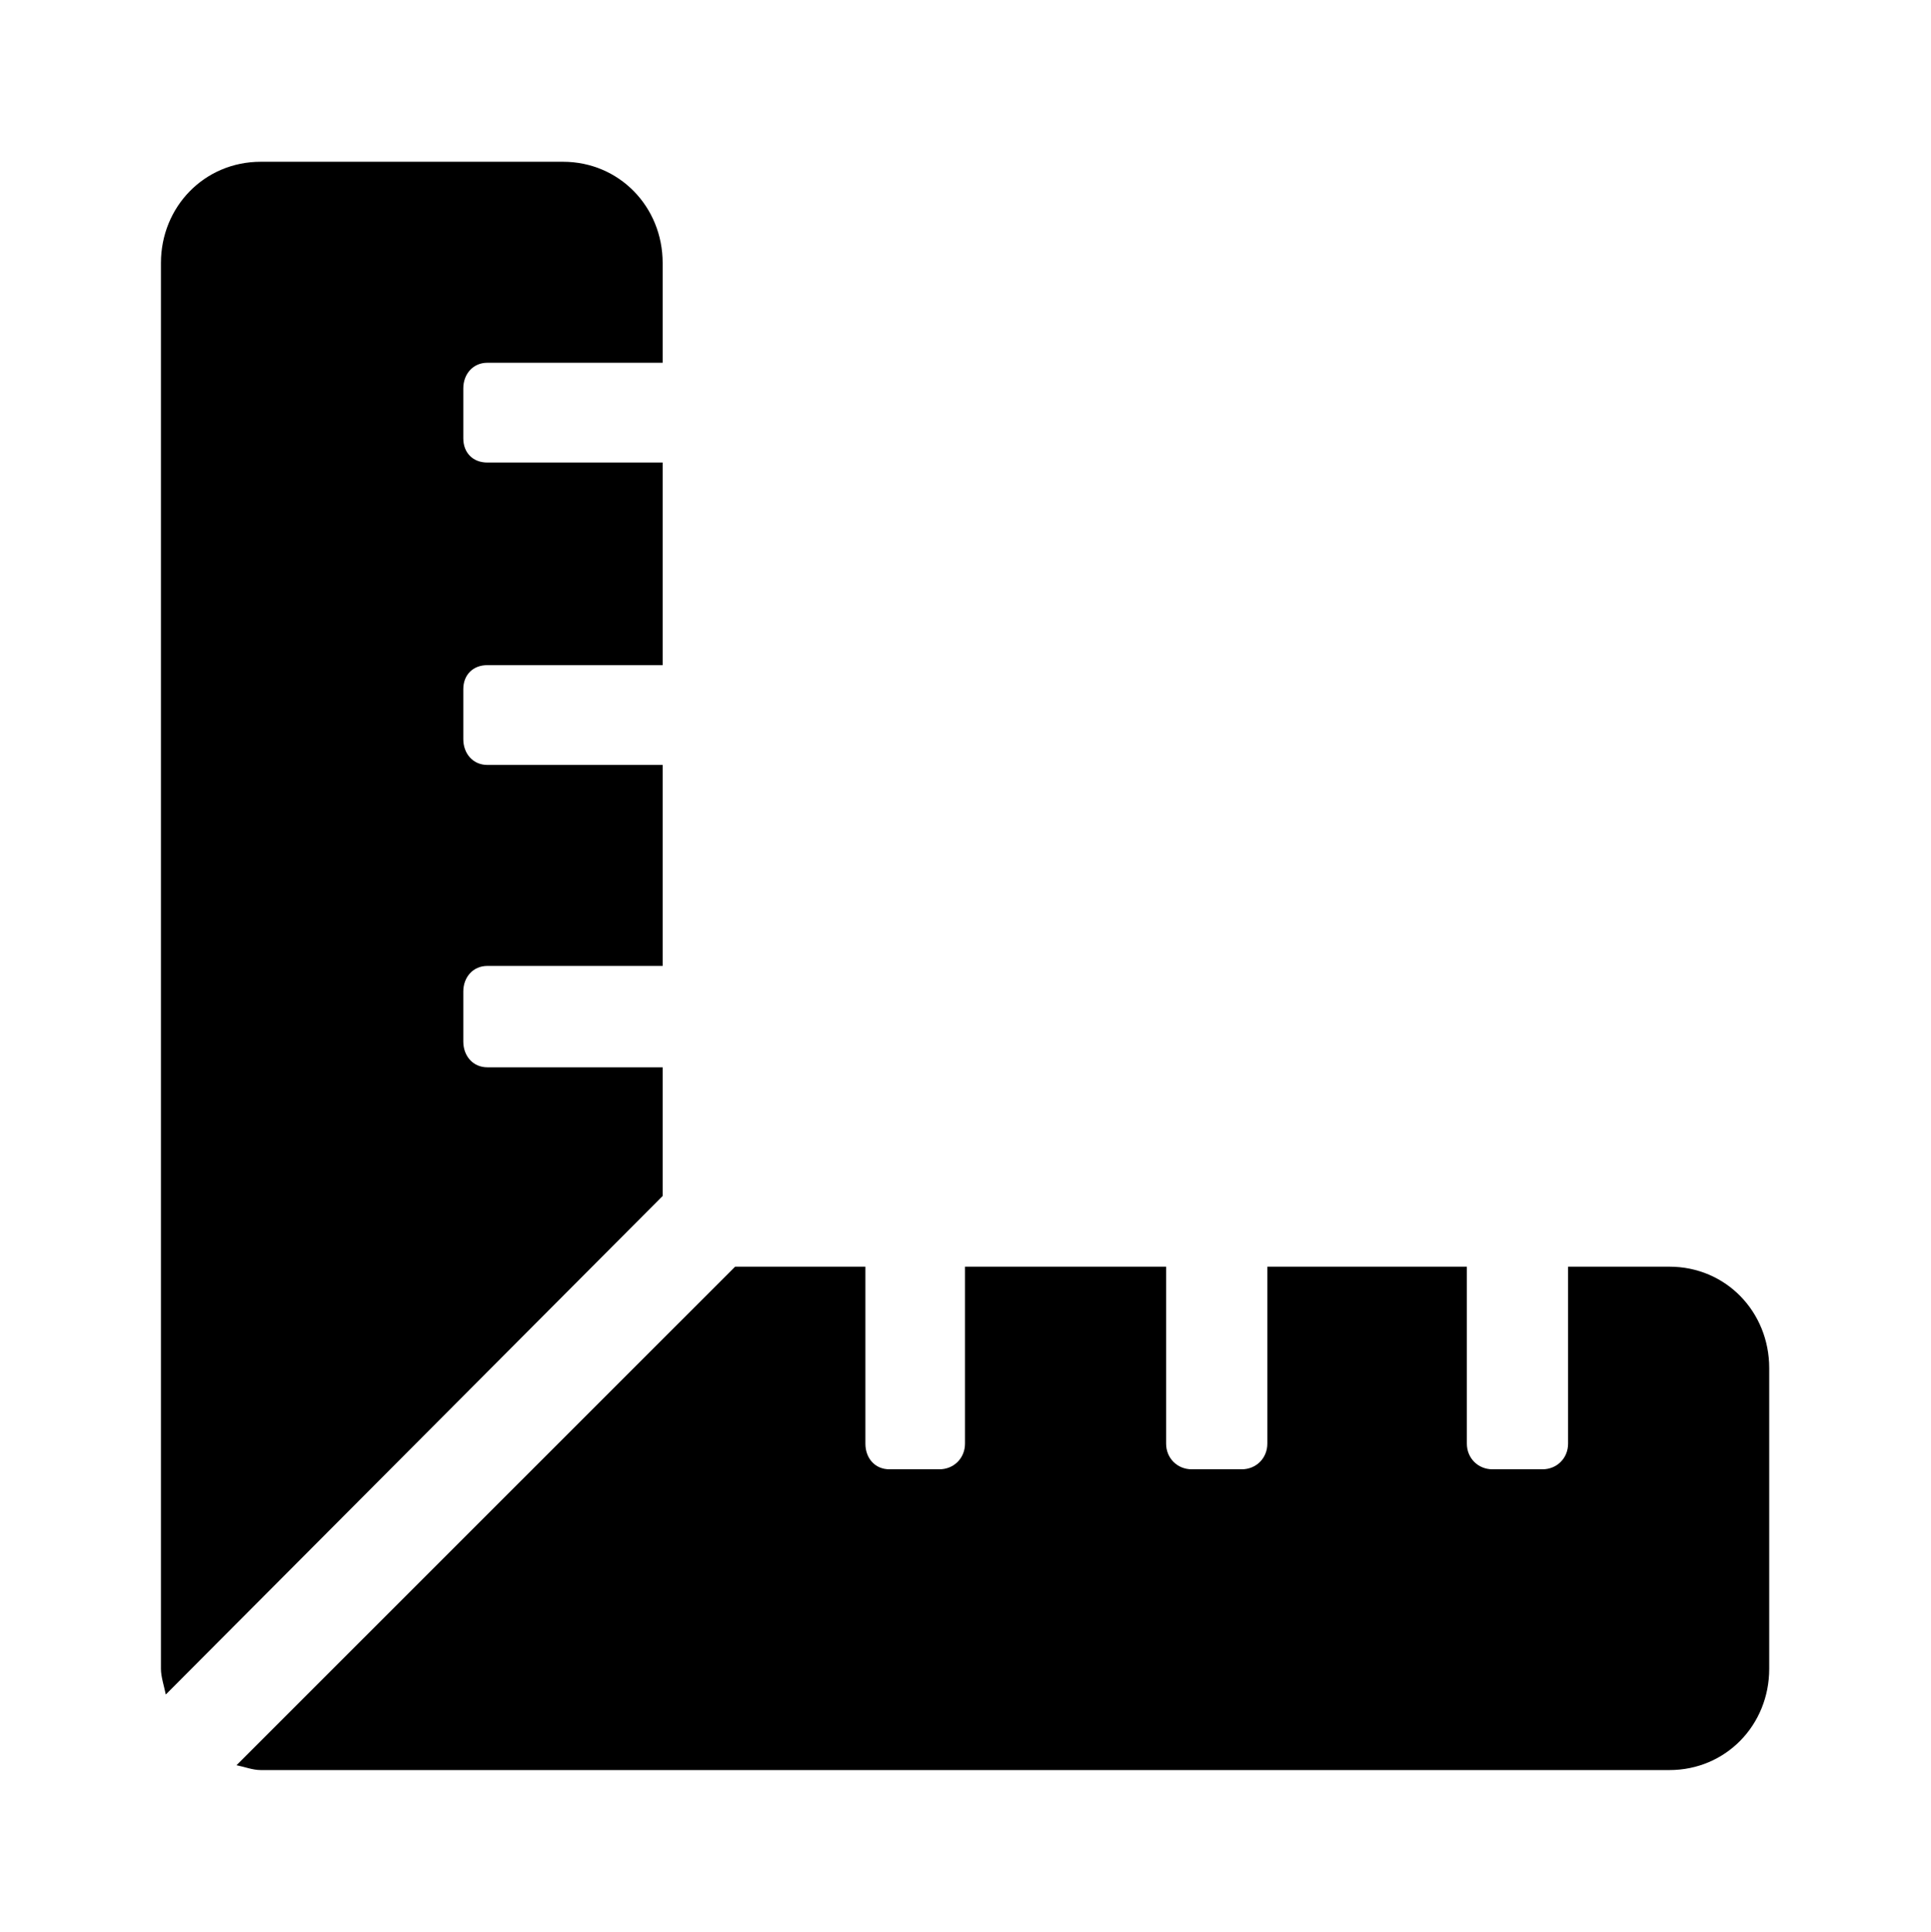 <?xml version='1.0' encoding='UTF-8'?>
<!-- This file was generated by dvisvgm 2.13.3 -->
<svg version='1.1' xmlns='http://www.w3.org/2000/svg' xmlns:xlink='http://www.w3.org/1999/xlink' viewBox='-192.52 -192.52 31.987 32'>
<title>\faRulerCombined</title>
<desc Packages=''/>
<defs>
<path id='g0-205' d='M3.108-3.108H2.022C1.933-3.108 1.873-3.178 1.873-3.268V-3.577C1.873-3.666 1.933-3.736 2.022-3.736H3.108V-4.981H2.022C1.933-4.981 1.873-5.051 1.873-5.141V-5.45C1.873-5.539 1.933-5.599 2.022-5.599H3.108V-6.854H2.022C1.933-6.854 1.873-6.914 1.873-7.004V-7.313C1.873-7.402 1.933-7.472 2.022-7.472H3.108V-8.09C3.108-8.438 2.839-8.717 2.491-8.717H.618C.269-8.717 0-8.438 0-8.09V.618C0 .667 .02 .727 .03 .777L3.108-2.311V-3.108ZM9.345-1.873H8.717V-.777C8.717-.687 8.648-.618 8.558-.618H8.249C8.159-.618 8.09-.687 8.09-.777V-1.873H6.854V-.777C6.854-.687 6.785-.618 6.695-.618H6.386C6.296-.618 6.227-.687 6.227-.777V-1.873H4.981V-.777C4.981-.687 4.912-.618 4.822-.618H4.513C4.423-.618 4.364-.687 4.364-.777V-1.873H3.557L.468 1.215C.518 1.225 .568 1.245 .618 1.245H9.345C9.694 1.245 9.963 .966 9.963 .618V-1.245C9.963-1.594 9.694-1.873 9.345-1.873Z'/>
</defs>
<g id='page1' transform='scale(2.674)'>
<use x='-71' y='-62.278' xlink:href='#g0-205'/>
</g>
</svg>
